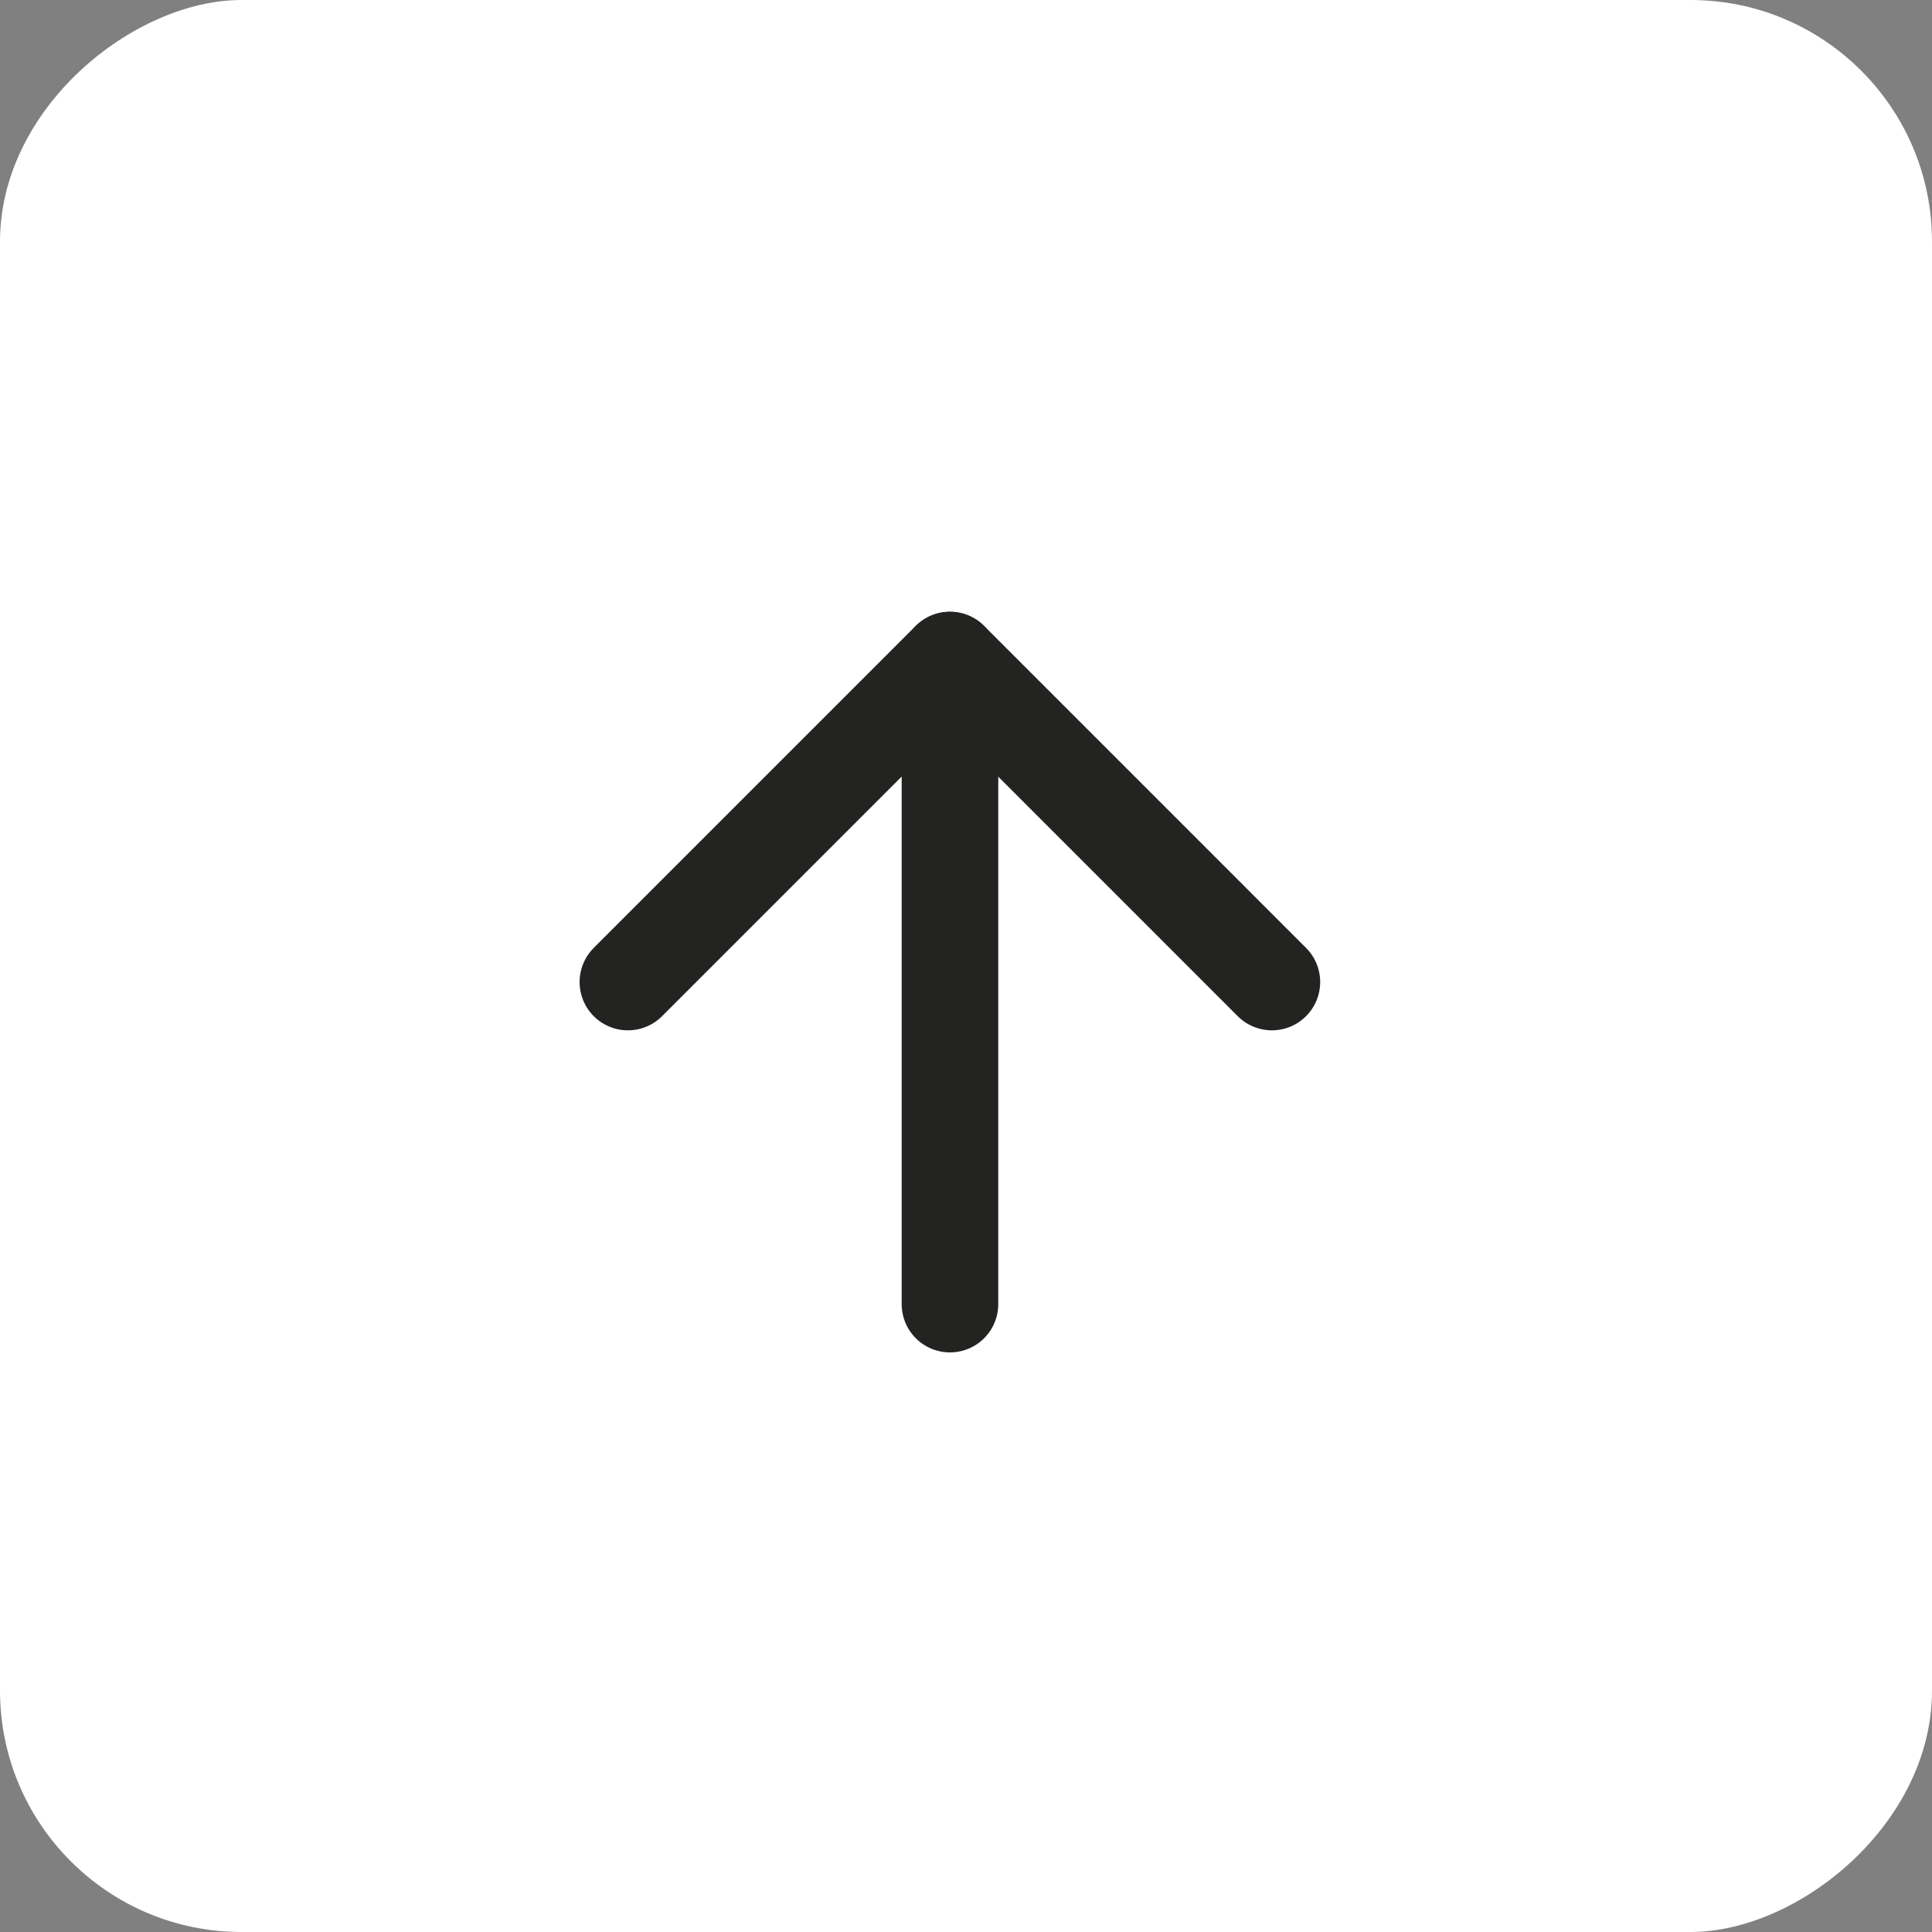 <?xml version="1.0" encoding="UTF-8"?> <svg xmlns="http://www.w3.org/2000/svg" width="40" height="40" viewBox="0 0 40 40" fill="none"><rect x="0" y="0" width="40" height="40" fill="#808080" stroke="none"/><rect y="40" width="40" height="40" rx="5" transform="rotate(-90 0 40)" fill="white"></rect><path d="M26.333 20.332L19.667 13.665L13 20.332" stroke="#232422" stroke-width="2" stroke-linecap="round" stroke-linejoin="round"></path><path d="M19.668 27V13.667" stroke="#232422" stroke-width="2" stroke-linecap="round" stroke-linejoin="round"></path></svg> 